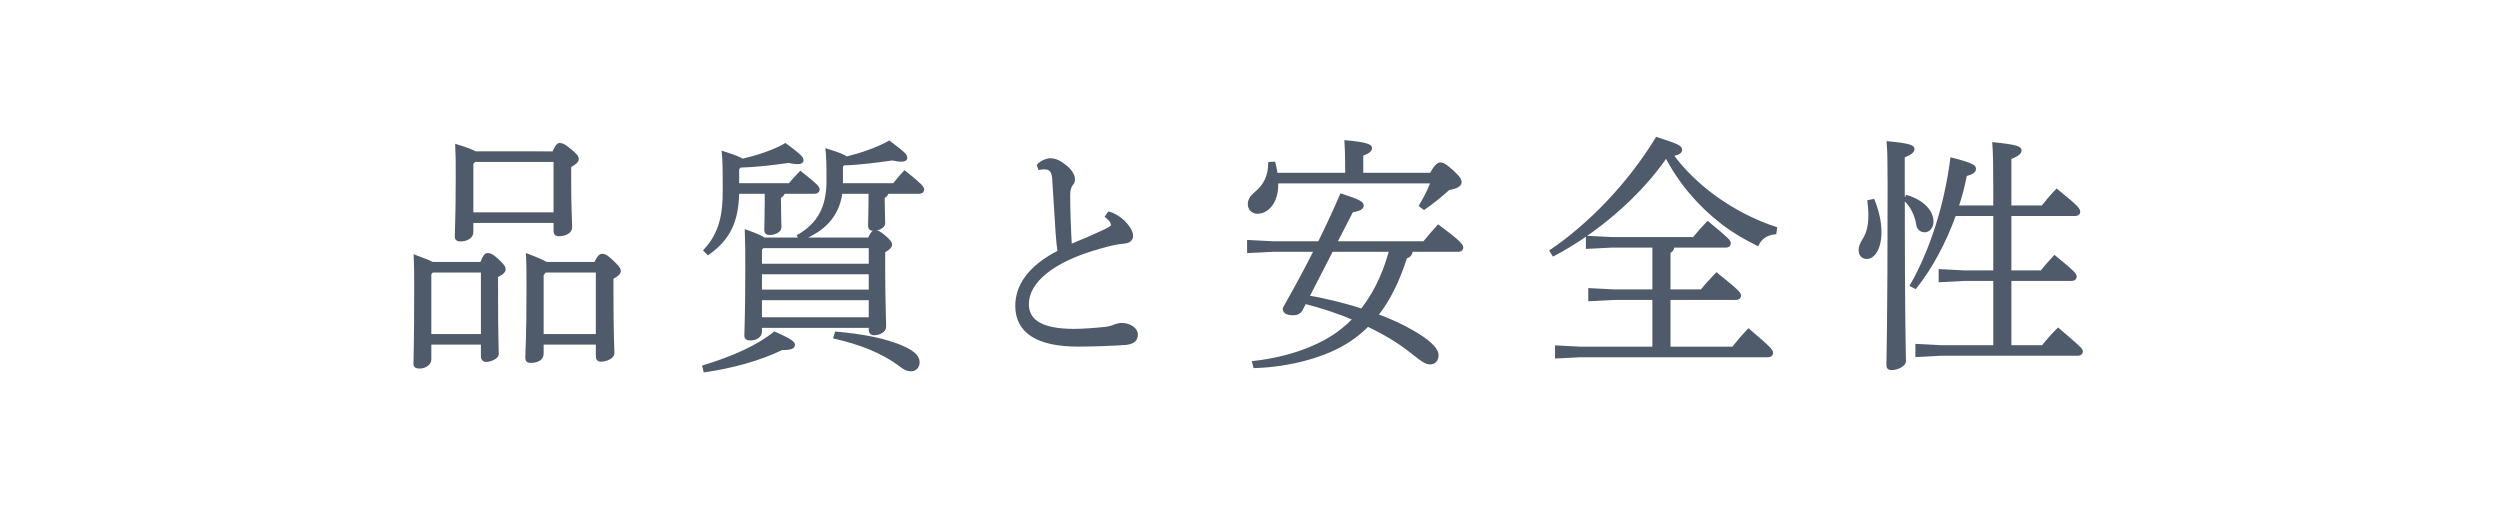 <?xml version="1.0" encoding="utf-8"?>
<!-- Generator: Adobe Illustrator 23.1.1, SVG Export Plug-In . SVG Version: 6.00 Build 0)  -->
<svg version="1.1" id="レイヤー_1" xmlns="http://www.w3.org/2000/svg" xmlns:xlink="http://www.w3.org/1999/xlink" x="0px"
	 y="0px" width="432px" height="88px" viewBox="0 0 432 88" style="enable-background:new 0 0 432 88;" xml:space="preserve">
<style type="text/css">
	.st0{fill:#4F5A6B;stroke:#4F5A6B;stroke-width:0.42;stroke-miterlimit:10;}
</style>
<g>
	<g>
		<path class="st0" d="M83.146,45.479c0.574-1.365,0.78-1.536,1.149-1.536c0.369,0,0.698,0.085,1.641,0.938
			c1.149,1.066,1.231,1.365,1.231,1.664s-0.246,0.683-1.313,1.194v2.688c0,7.979,0.123,9.557,0.123,10.751
			c0,0.641-1.231,1.152-2.01,1.152c-0.369,0-0.656-0.299-0.656-0.683v-2.304h-8.986v2.773c0,0.811-0.944,1.365-1.805,1.365
			c-0.574,0-0.862-0.171-0.862-0.598c0-1.109,0.123-3.242,0.123-13.013c0-2.815,0-4.01-0.082-5.631
			c1.641,0.597,2.544,0.98,3.036,1.237h8.411V45.479z M74.693,46.887l-0.369,0.427v10.623h8.986v-11.05H74.693z M95.619,26.366
			c0.574-1.28,0.821-1.451,1.108-1.451c0.369,0,0.78,0.171,1.723,0.938c1.149,0.938,1.354,1.28,1.354,1.621
			c0,0.47-0.492,0.769-1.313,1.28v2.603c0,4.949,0.164,6.741,0.164,7.936c0,0.896-1.108,1.322-2.134,1.322
			c-0.451,0-0.656-0.256-0.656-0.683v-1.621H81.586v1.792c0,0.938-1.026,1.408-2.01,1.408c-0.574,0-0.78-0.214-0.78-0.641
			c0-1.151,0.164-3.413,0.164-10.196c0-2.646,0-3.968-0.082-5.546c1.805,0.554,2.749,0.938,3.282,1.237L95.619,26.366L95.619,26.366
			z M95.865,27.773H81.997l-0.41,0.47v8.66h14.279v-9.13H95.865z M102.84,45.479c0.615-1.237,0.903-1.408,1.19-1.408
			c0.369,0,0.739,0.085,1.805,1.109c0.903,0.896,1.231,1.237,1.231,1.621c0,0.469-0.451,0.811-1.272,1.237v2.475
			c0,7.509,0.164,9.429,0.164,10.537c0,0.683-1.149,1.237-2.134,1.237c-0.451,0-0.656-0.298-0.656-0.683v-2.261h-9.437v1.749
			c0,0.938-0.821,1.408-2.093,1.408c-0.41,0-0.656-0.214-0.656-0.64c0-1.195,0.205-3.243,0.205-11.989c0-2.261,0-4.138-0.082-5.845
			c1.887,0.726,2.831,1.152,3.282,1.451h8.453L102.84,45.479L102.84,45.479z M103.169,46.887h-8.986l-0.451,0.598v10.452h9.437
			V46.887z"/>
		<path class="st0" d="M121.568,63.312c5.088-1.536,9.355-3.456,12.268-5.803c2.913,1.28,3.323,1.75,3.323,2.048
			c0,0.427-0.287,0.726-2.052,0.726c-3.939,1.877-8.452,3.114-13.335,3.84L121.568,63.312z M121.773,43.261
			c2.831-3.029,3.323-6.442,3.323-10.282c0-4.522-0.041-5.247-0.164-6.655c2.134,0.683,3.036,1.066,3.365,1.322
			c2.462-0.598,5.293-1.45,7.427-2.688c2.462,1.834,2.913,2.261,2.913,2.73c0,0.299-0.246,0.469-0.821,0.469
			c-0.41,0-0.903-0.085-1.559-0.213c-2.708,0.384-5.498,0.726-8.37,0.811l-0.369,0.384v2.73h8.904
			c0.656-0.768,1.149-1.322,1.887-2.091c2.831,2.219,3.118,2.603,3.118,2.987c0,0.298-0.246,0.512-0.656,0.512h-5.334
			c-0.123,0.384-0.328,0.64-0.698,0.768v0.641c0,1.877,0.082,3.754,0.082,4.607c0,0.64-0.944,1.109-1.846,1.109
			c-0.451,0-0.698-0.214-0.698-0.641c0-0.768,0.082-2.815,0.082-5.076v-1.408h-4.842c-0.082,4.949-1.518,8.021-5.17,10.58
			L121.773,43.261z M150.167,41.255c0.451-1.066,0.739-1.279,1.026-1.279c0.369,0,0.698,0.085,1.6,0.854
			c0.985,0.811,1.149,1.151,1.149,1.493c0,0.298-0.328,0.64-1.19,1.151v2.944c0,5.204,0.164,8.874,0.164,10.068
			c0,0.683-0.903,1.237-1.887,1.237c-0.451,0-0.698-0.299-0.698-0.683v-0.598h-18.874v0.854c0,0.854-0.862,1.322-1.764,1.322
			c-0.615,0-0.862-0.171-0.862-0.64c0-0.726,0.164-3.797,0.164-11.264c0-3.071,0-4.692-0.082-6.826
			c1.887,0.683,2.749,1.067,3.118,1.365h6.196l-0.287-0.512c3.529-2.048,5.088-4.949,5.088-9.471c0-3.243-0.041-3.968-0.164-5.376
			c2.216,0.683,3.077,1.066,3.406,1.365c2.462-0.598,5.252-1.536,7.385-2.73c2.462,1.835,2.913,2.261,2.913,2.73
			c0,0.299-0.246,0.47-0.821,0.47c-0.41,0-0.903-0.086-1.559-0.214c-2.708,0.384-5.498,0.768-8.411,0.854l-0.328,0.341v2.858
			c0,0.086,0,0.214,0,0.299h8.986c0.656-0.768,1.149-1.407,1.887-2.176c2.79,2.219,3.159,2.688,3.159,3.072
			c0,0.298-0.246,0.512-0.656,0.512h-5.457c-0.123,0.384-0.328,0.64-0.698,0.768v0.641c0,1.407,0.082,3.028,0.082,3.882
			c0,0.64-0.944,1.109-1.846,1.109c-0.451,0-0.698-0.213-0.698-0.64c0-0.726,0.082-2.475,0.082-4.352v-1.408h-4.924
			c-0.574,4.181-3.118,6.527-6.729,7.978h11.53V41.255z M131.785,42.663l-0.328,0.427v2.688h18.874v-3.114L131.785,42.663
			L131.785,42.663z M150.331,50.257v-3.071h-18.874v3.071H150.331z M150.331,55.036v-3.371h-18.874v3.371H150.331z M144.463,57.51
			c4.226,0.385,8.534,1.067,11.817,2.603c1.928,0.896,2.421,1.707,2.421,2.518s-0.615,1.322-1.231,1.322s-1.108-0.213-1.723-0.683
			c-3.406-2.603-7.427-4.01-11.53-4.949L144.463,57.51z"/>
		<path class="st0" d="M191.61,36.774c0.862,0.214,1.887,0.854,2.503,1.451c0.656,0.64,1.477,1.706,1.477,2.517
			c0,0.555-0.328,1.066-1.395,1.152c-1.149,0.085-2.421,0.384-4.062,0.854c-8.37,2.304-12.555,6.015-12.555,9.812
			c0,3.071,2.749,4.479,8.042,4.479c1.477,0,3.734-0.171,5.334-0.342c0.698-0.085,1.19-0.213,1.641-0.427
			c0.246-0.085,0.78-0.256,1.19-0.256c1.559,0,2.626,0.896,2.626,1.75c0,0.938-0.451,1.407-1.723,1.621
			c-2.175,0.17-5.908,0.298-8.452,0.298c-6.975,0-10.586-2.346-10.586-6.826c0-3.583,2.298-6.826,7.303-9.386
			c-0.123-0.725-0.246-2.005-0.328-3.157c-0.164-2.645-0.369-5.717-0.574-9.044c-0.041-1.494-0.41-2.048-1.19-2.176
			c-0.41-0.086-0.78-0.043-1.272,0.042l-0.205-0.597c0.492-0.555,1.477-0.981,2.093-0.981c0.862,0,1.641,0.341,2.749,1.237
			c1.026,0.896,1.313,1.664,1.313,2.133c0,0.427-0.041,0.598-0.328,0.938c-0.287,0.342-0.492,0.981-0.492,1.749
			c0,2.944,0.123,5.888,0.287,8.789c2.421-0.981,4.185-1.749,5.621-2.432c0.985-0.47,1.559-0.769,1.559-1.066
			c0-0.256-0.164-0.641-0.328-0.811c-0.164-0.214-0.41-0.427-0.698-0.683L191.61,36.774z"/>
		<path class="st0" d="M243.938,43.303c-0.082,0.555-0.328,1.024-0.985,1.152c-1.354,4.224-2.995,7.466-5.006,9.983
			c2.298,0.854,4.349,1.792,5.949,2.73c2.831,1.578,4.472,3.071,4.472,4.181c0,0.854-0.451,1.408-1.231,1.408
			c-0.656,0-1.272-0.342-3.282-1.963c-2.134-1.706-4.719-3.242-7.509-4.564c-0.944,0.981-2.01,1.834-3.159,2.603
			c-3.98,2.688-10.381,4.395-16.412,4.564l-0.205-0.811c5.949-0.64,11.735-2.645,15.427-5.674c0.698-0.555,1.354-1.152,1.969-1.792
			c-2.749-1.152-5.58-2.091-8.452-2.815l-0.615,1.194c-0.287,0.555-0.862,0.768-1.395,0.768c-1.272,0-1.641-0.384-1.641-0.981
			c1.846-3.242,3.652-6.57,5.375-9.983h-7.344l-4.185,0.214v-1.835l4.185,0.214h8.042c1.313-2.646,2.585-5.376,3.816-8.234
			c3.2,1.024,3.693,1.408,3.693,1.835c0,0.469-0.533,0.811-1.805,0.98l-2.79,5.419h15.223c0.821-1.024,1.641-1.963,2.462-2.858
			c3.775,2.815,4.103,3.327,4.103,3.754c0,0.299-0.246,0.512-0.656,0.512h-8.044V43.303z M232.655,30.076v-1.365
			c0-1.834-0.041-2.858-0.123-4.266c3.406,0.298,4.349,0.683,4.349,1.108c0,0.342-0.205,0.726-1.518,1.195v3.327h11.899
			c0.862-1.621,1.354-1.792,1.641-1.792c0.369,0,0.78,0.128,2.093,1.323c1.231,1.151,1.354,1.493,1.354,1.92
			s-0.574,0.896-2.01,1.109c-1.395,1.279-3.036,2.56-4.267,3.413l-0.656-0.513c0.78-1.322,1.436-2.56,2.01-4.053h-26.753
			c0,0.128,0,0.213,0,0.342c0,3.498-1.928,4.906-3.365,4.906c-0.821,0-1.436-0.555-1.477-1.365c-0.041-0.811,0.41-1.408,1.108-2.006
			c1.723-1.407,2.38-3.029,2.421-5.162l0.821-0.043c0.123,0.513,0.287,1.195,0.369,1.92h12.104V30.076z M226.049,51.281
			c1.231,0.171,2.462,0.427,3.652,0.726c1.887,0.427,3.775,0.938,5.621,1.535c1.313-1.706,2.38-3.498,3.241-5.461
			c0.698-1.535,1.231-3.156,1.682-4.778h-10.094L226.049,51.281z"/>
		<path class="st0" d="M267.975,43.346c6.729-4.564,13.458-11.519,18.3-19.454c3.898,1.237,4.185,1.535,4.185,2.005
			c0,0.341-0.328,0.726-1.518,0.854c3.775,5.247,10.381,10.196,17.93,12.671l-0.123,0.854c-1.641,0.17-2.503,0.938-3.036,2.005
			c-2.134-1.066-4.144-2.219-6.031-3.669c-4.021-3.072-7.385-6.997-9.765-11.562c-4.595,6.741-12.104,13.141-19.49,17.023
			L267.975,43.346z M289.147,42.578c-0.082,0.555-0.287,0.811-0.698,0.981v6.655h5.58c0.821-1.024,1.6-1.877,2.585-2.901
			c3.775,3.029,4.021,3.37,4.021,3.797c0,0.299-0.246,0.512-0.656,0.512h-11.53v8.49h10.996c0.821-1.023,1.723-2.09,2.708-3.114
			c3.857,3.285,4.021,3.584,4.021,4.011c0,0.299-0.246,0.512-0.656,0.512h-32.414l-4.185,0.213V59.9l4.185,0.213h12.637v-8.49
			h-6.893l-4.185,0.214v-1.835l4.185,0.214h6.893v-7.637h-7.303l-4.185,0.213v-1.834l4.185,0.213h14.238
			c0.821-1.023,1.436-1.706,2.421-2.73c3.57,2.944,3.775,3.2,3.775,3.626c0,0.299-0.246,0.513-0.656,0.513h-9.069L289.147,42.578
			L289.147,42.578z"/>
		<path class="st0" d="M323.721,34.6c0.698,1.664,1.19,3.712,1.19,5.461c0,2.858-1.108,4.479-2.339,4.479
			c-0.739,0-1.19-0.512-1.19-1.322c0-0.555,0.164-1.023,0.698-1.877c0.656-1.066,0.985-2.304,0.985-4.139
			c0-0.854-0.082-1.749-0.164-2.432L323.721,34.6z M328.932,31.698c0,25.257,0.205,29.353,0.205,30.718
			c0,0.641-1.19,1.323-2.257,1.323c-0.451,0-0.698-0.171-0.698-0.598c0-2.091,0.205-6.101,0.205-31.443
			c0-4.096-0.041-5.546-0.164-7.082c3.939,0.385,4.39,0.683,4.39,1.152c0,0.341-0.287,0.726-1.682,1.279L328.932,31.698
			L328.932,31.698z M329.506,33.917c2.913,0.896,4.39,2.688,4.39,4.352c0,0.981-0.574,1.664-1.313,1.664
			c-0.574,0-1.149-0.384-1.231-1.066c-0.246-1.664-1.067-3.37-2.257-4.395L329.506,33.917z M344.647,48.338h-5.252l-4.185,0.213
			v-1.835l4.185,0.214h5.252v-9.812h-6.852c-1.682,4.65-4.021,9.087-6.811,12.586l-0.739-0.385
			c3.365-5.888,5.909-13.609,6.975-21.886c3.652,0.938,4.021,1.279,4.021,1.749c0,0.427-0.41,0.768-1.559,1.066
			c-0.369,1.835-0.821,3.669-1.436,5.461h6.401v-3.114c0-4.011-0.041-6.144-0.164-7.808c4.144,0.427,4.636,0.726,4.636,1.237
			c0,0.342-0.328,0.726-1.764,1.322v8.362h5.58c0.698-0.896,1.559-1.92,2.462-2.858c3.652,2.943,3.857,3.328,3.857,3.754
			c0,0.299-0.246,0.513-0.656,0.513h-11.242v9.812h5.416c0.656-0.854,1.354-1.621,2.257-2.603c3.406,2.773,3.611,3.071,3.611,3.498
			c0,0.299-0.246,0.513-0.656,0.513h-10.627v11.519h5.621c0.821-1.023,1.559-1.877,2.667-2.986c3.529,3.029,4.062,3.456,4.062,3.883
			c0,0.298-0.246,0.512-0.656,0.512h-23.677l-4.185,0.213v-1.834l4.185,0.213h9.273V48.338z"/>
	</g>
</g>
</svg>
